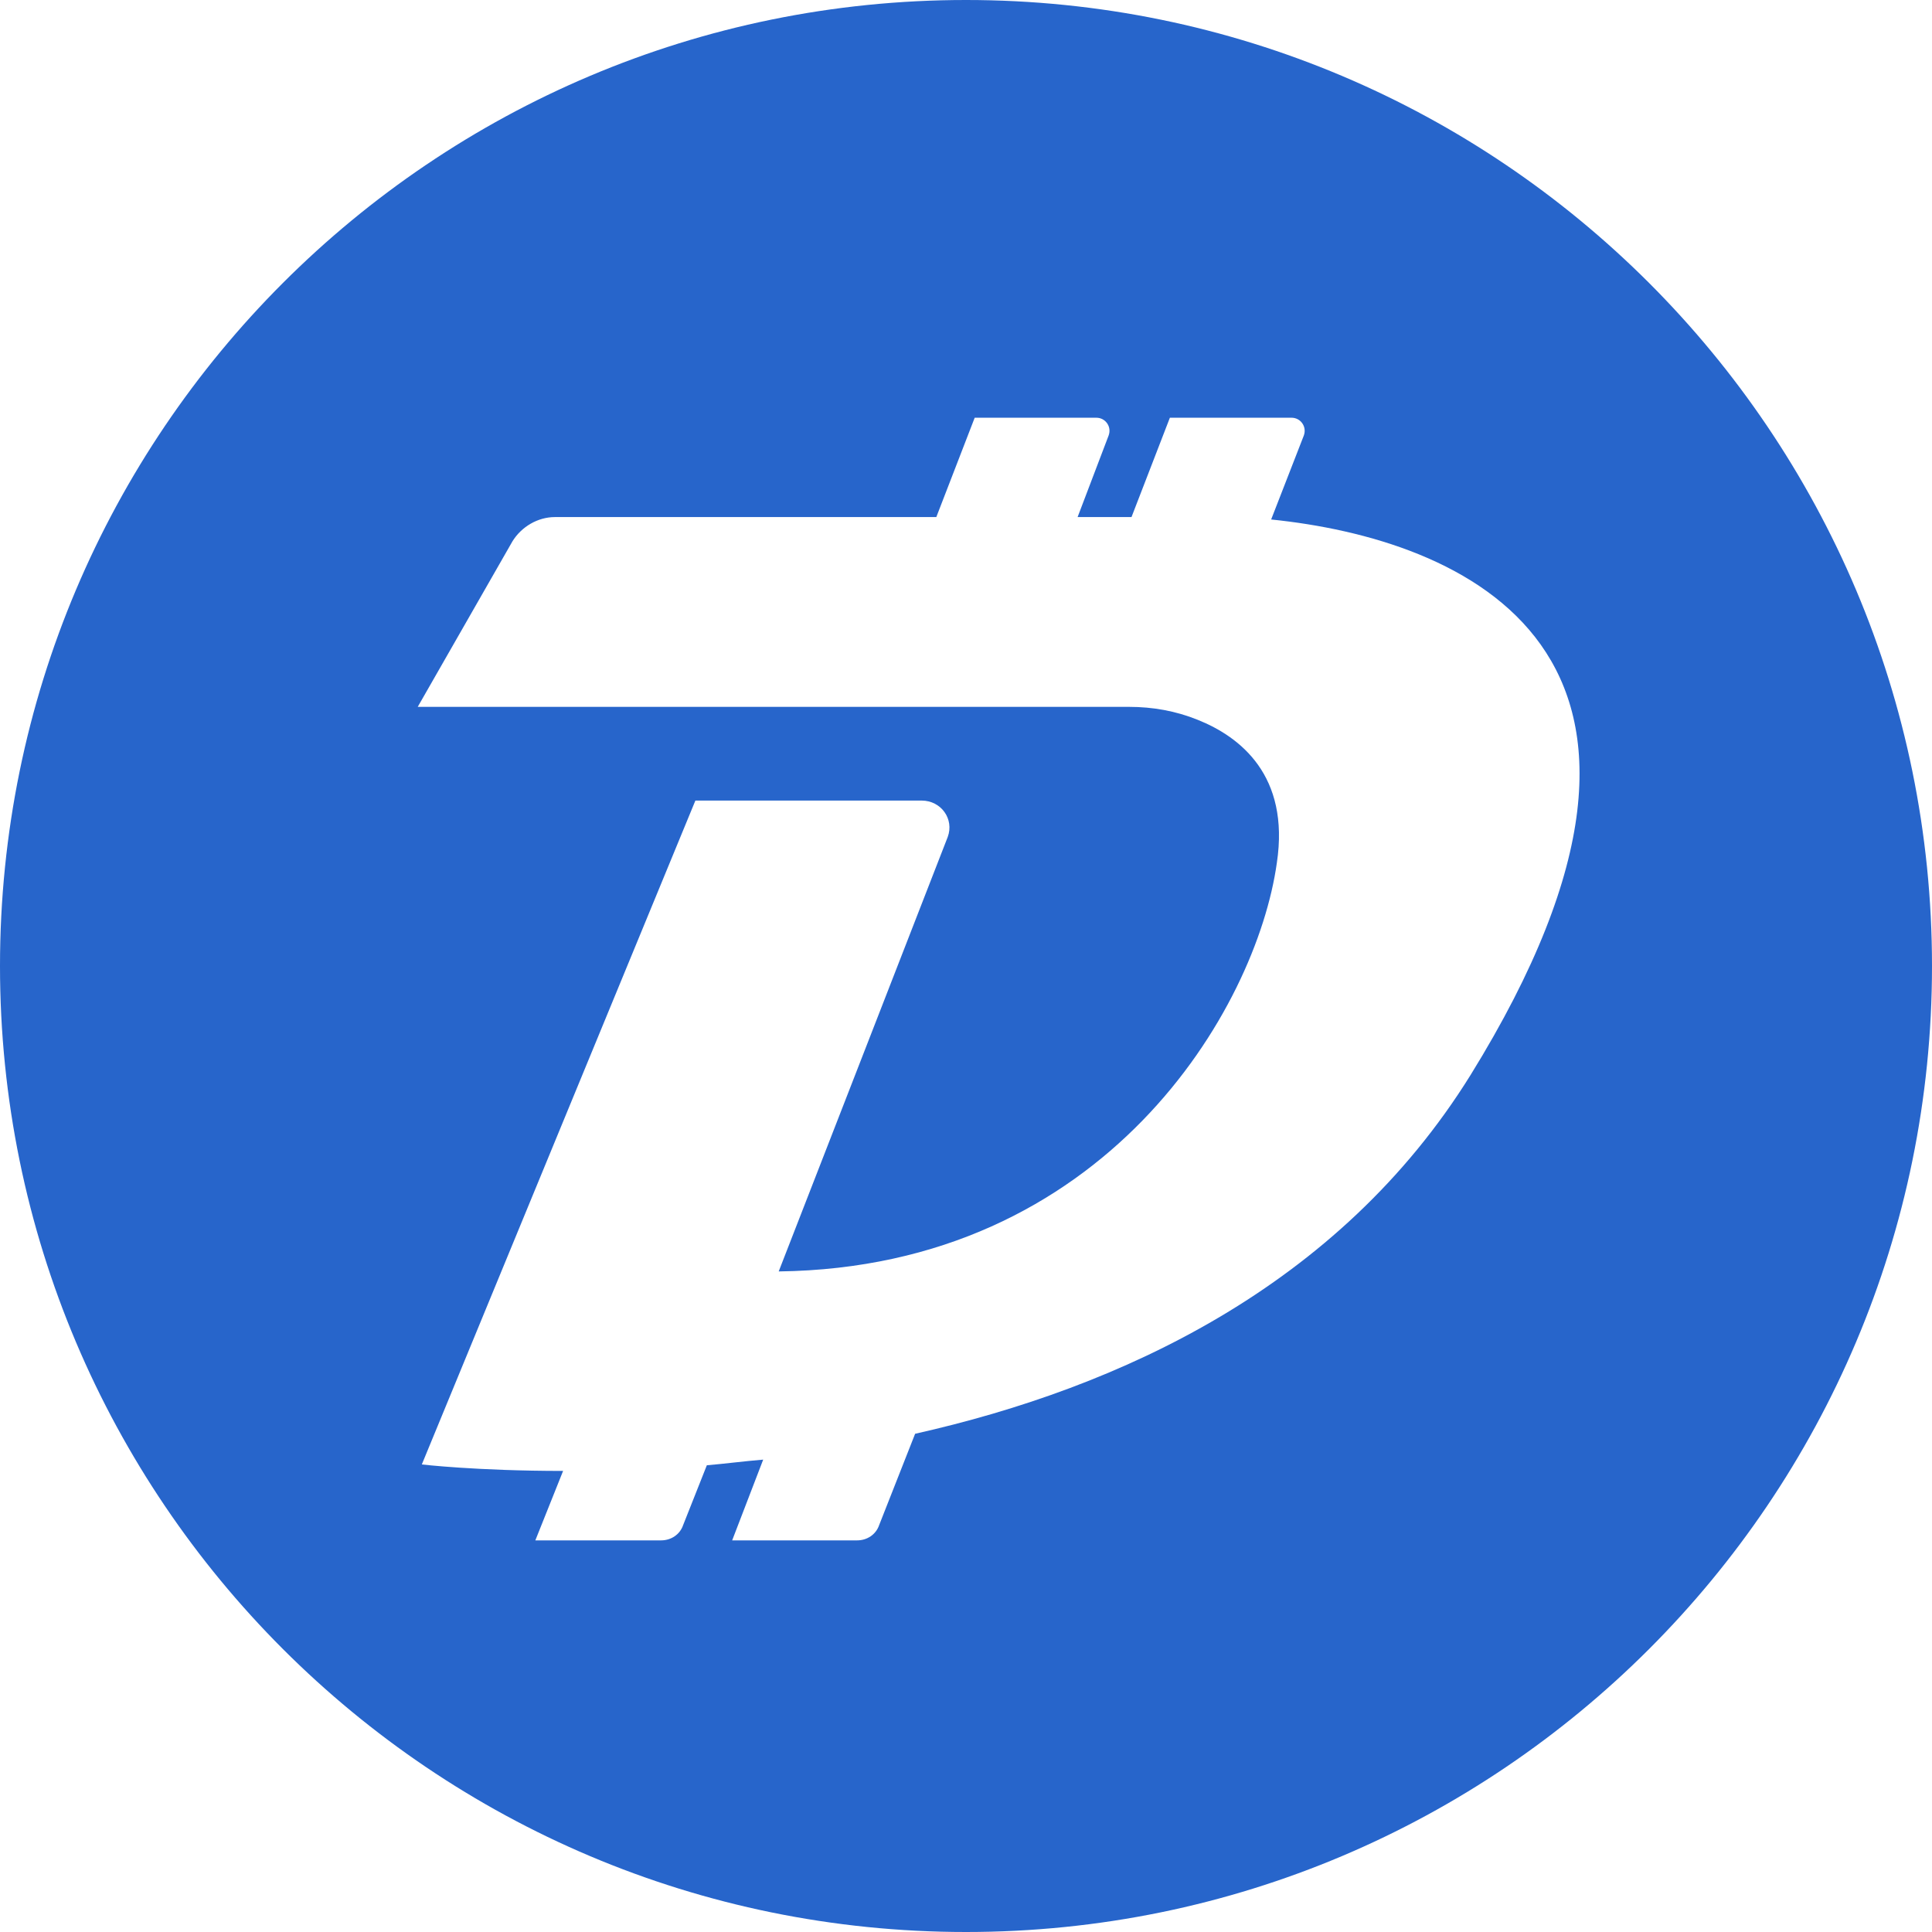 <svg width="148" height="148" viewBox="0 0 148 148" fill="none" xmlns="http://www.w3.org/2000/svg">
    <path fill-rule="evenodd" clip-rule="evenodd" d="M74 148C114.869 148 148 114.869 148 74C148 33.131 114.869 0 74 0C33.131 0 0 33.131 0 74C0 114.869 33.131 148 74 148ZM99.879 33.361L97.376 39.795C111.891 41.28 132.848 49.695 112.644 82.363C102.571 98.573 85.804 106.308 70.102 109.834L67.349 116.825C67.098 117.567 66.409 118 65.659 118H56.087L58.464 111.814C56.962 111.938 55.586 112.123 54.147 112.247L52.333 116.825C52.082 117.567 51.393 118 50.643 118H41.009L43.136 112.679C36.505 112.679 32.313 112.184 32.313 112.184L53.27 61.327H70.601C72.102 61.327 73.103 62.749 72.602 64.111L59.652 97.397C84.676 97.087 96.25 77.289 97.814 66.09C98.815 59.409 94.999 56.438 91.745 55.139C90.056 54.459 88.305 54.149 86.49 54.149H32L39.257 41.467C39.946 40.352 41.196 39.61 42.51 39.61H71.726L74.666 32H83.989C84.676 32 85.177 32.68 84.926 33.361L82.549 39.61H86.678L89.618 32H98.94C99.628 32 100.128 32.68 99.879 33.361Z" fill="#2765CB"/>
</svg>